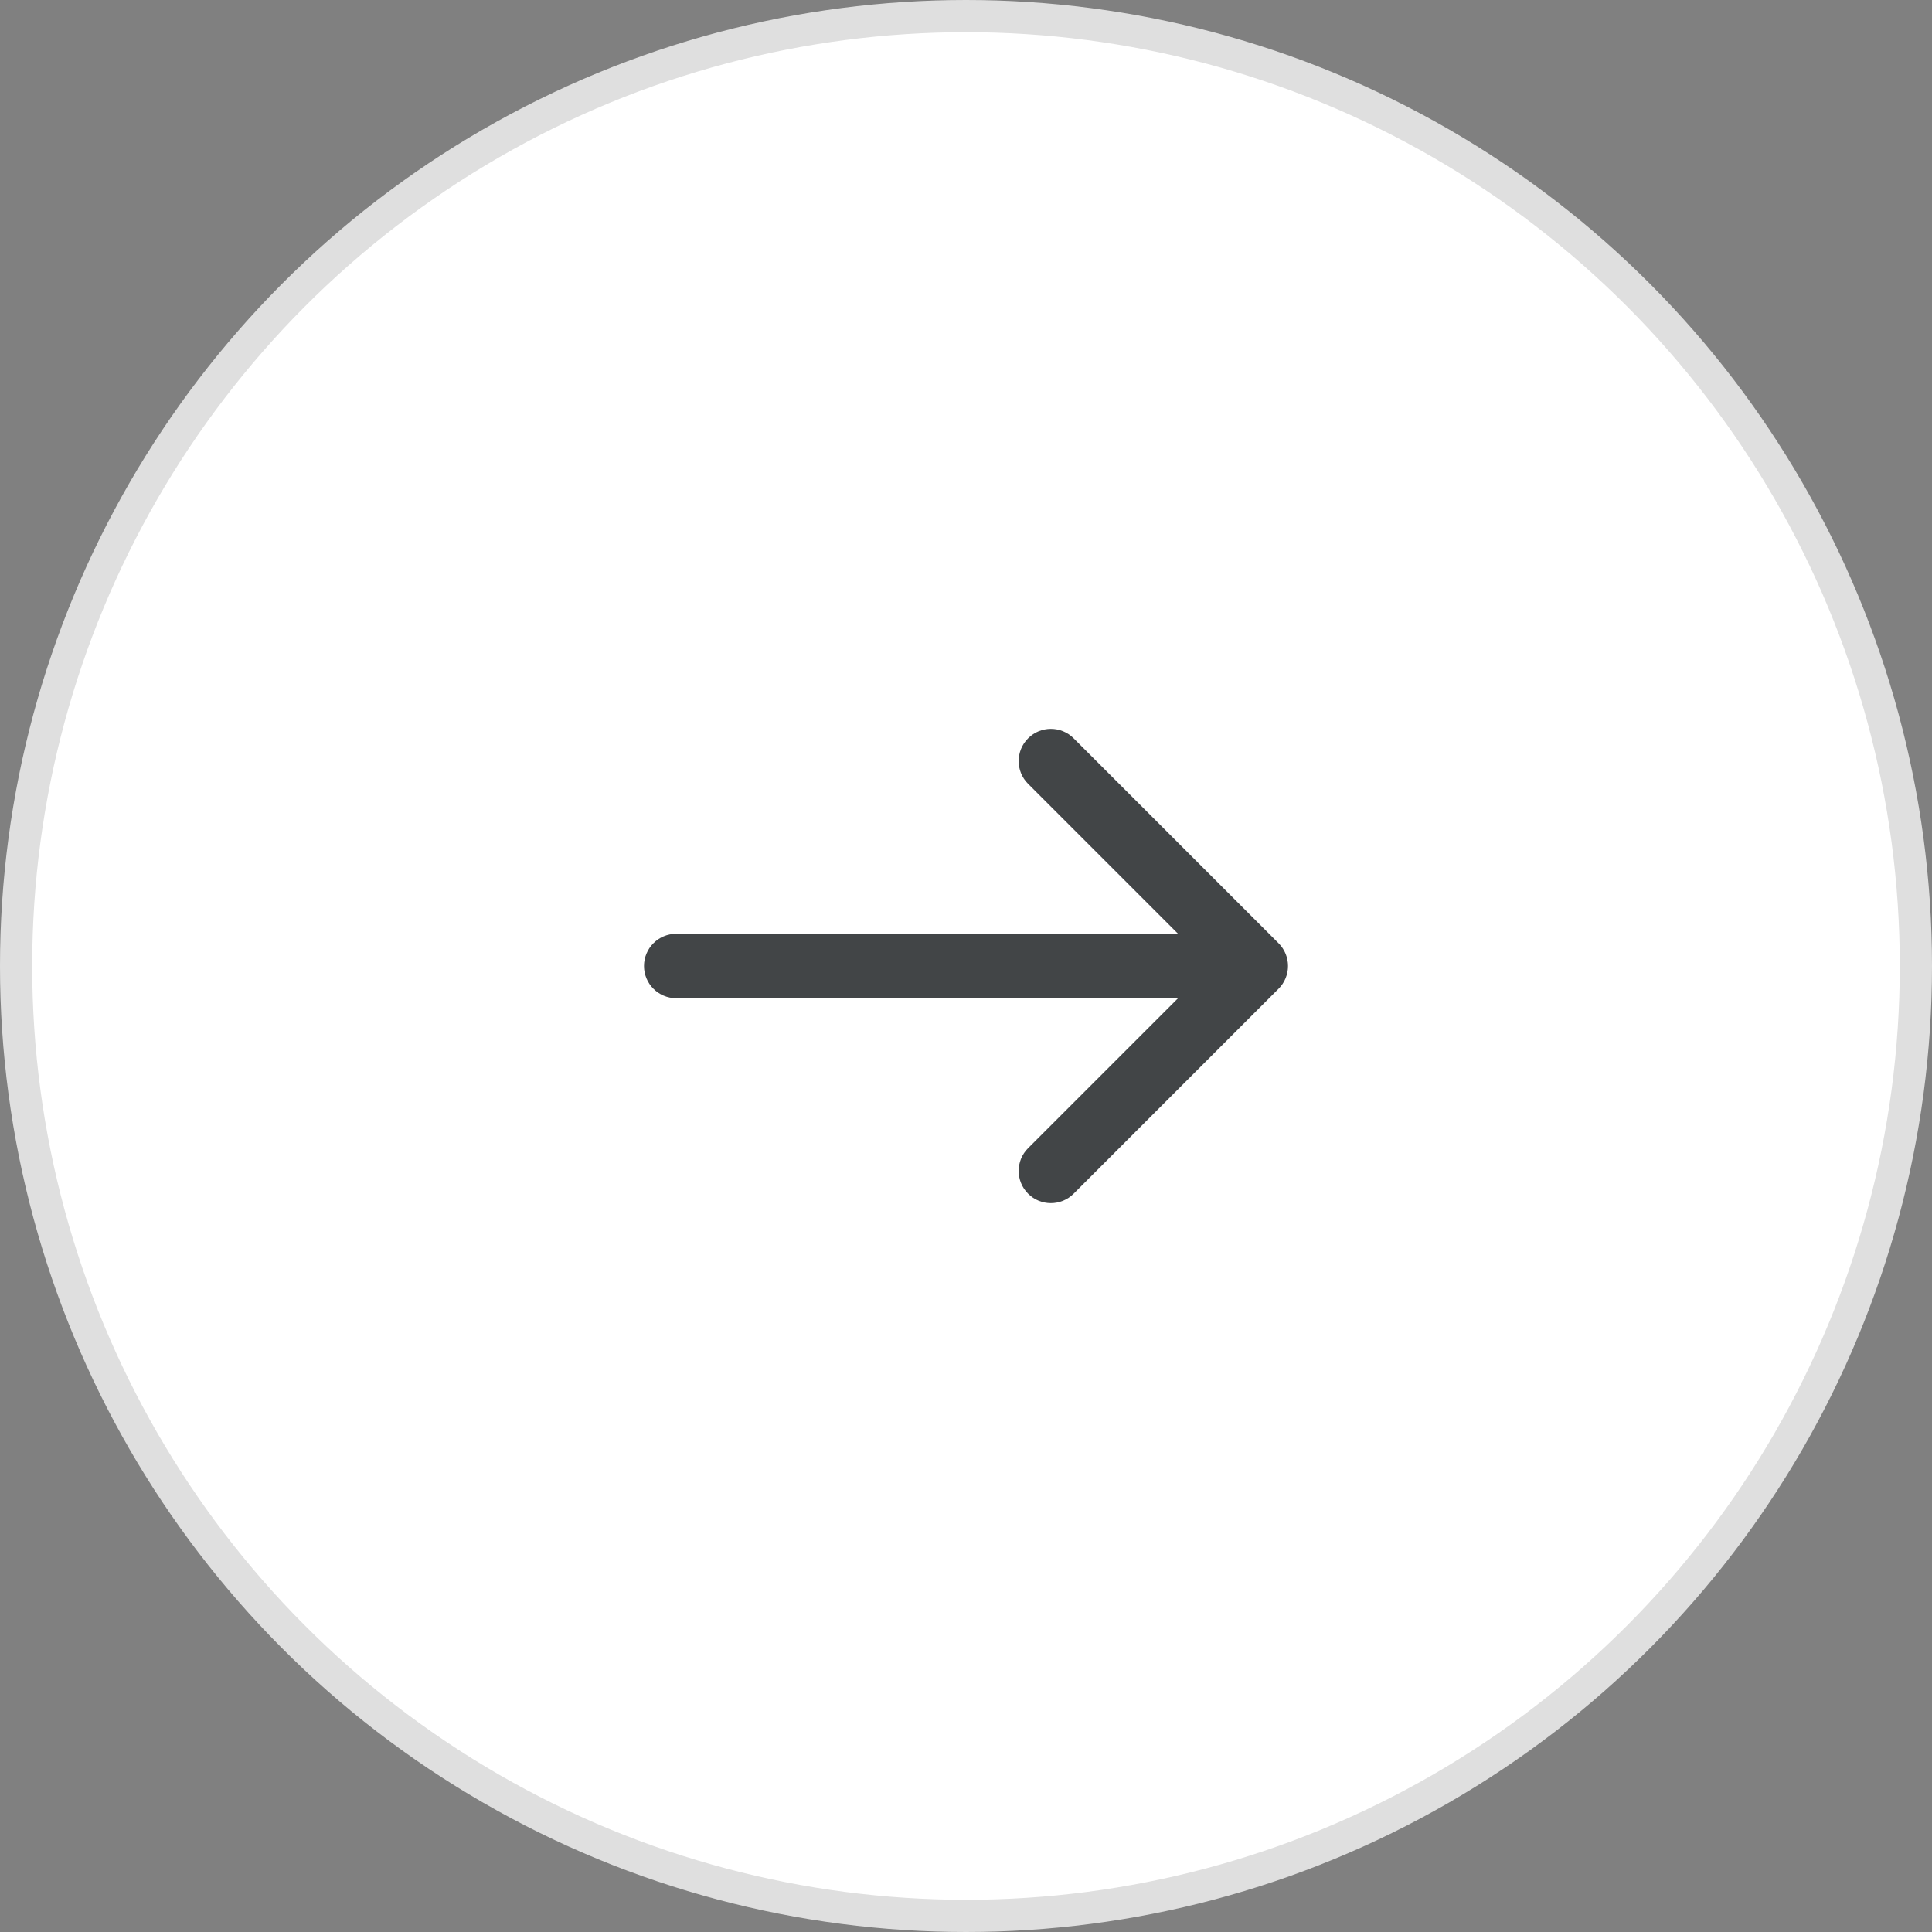 <?xml version="1.0" encoding="UTF-8"?> <svg xmlns="http://www.w3.org/2000/svg" width="60" height="60" viewBox="0 0 60 60" fill="none"><rect x="0" y="0" width="60" height="60" fill="#808080" stroke="none"/><circle cx="30" cy="30" r="29.5" transform="rotate(-180 30 30)" fill="white" stroke="#DFDFDF"></circle><path d="M21 29C20.448 29 20 29.448 20 30C20 30.552 20.448 31 21 31L21 30L21 29ZM39.707 30.707C40.098 30.317 40.098 29.683 39.707 29.293L33.343 22.929C32.953 22.538 32.319 22.538 31.929 22.929C31.538 23.32 31.538 23.953 31.929 24.343L37.586 30L31.929 35.657C31.538 36.047 31.538 36.681 31.929 37.071C32.319 37.462 32.953 37.462 33.343 37.071L39.707 30.707ZM21 30L21 31L39 31L39 30L39 29L21 29L21 30Z" fill="#424547"></path></svg> 